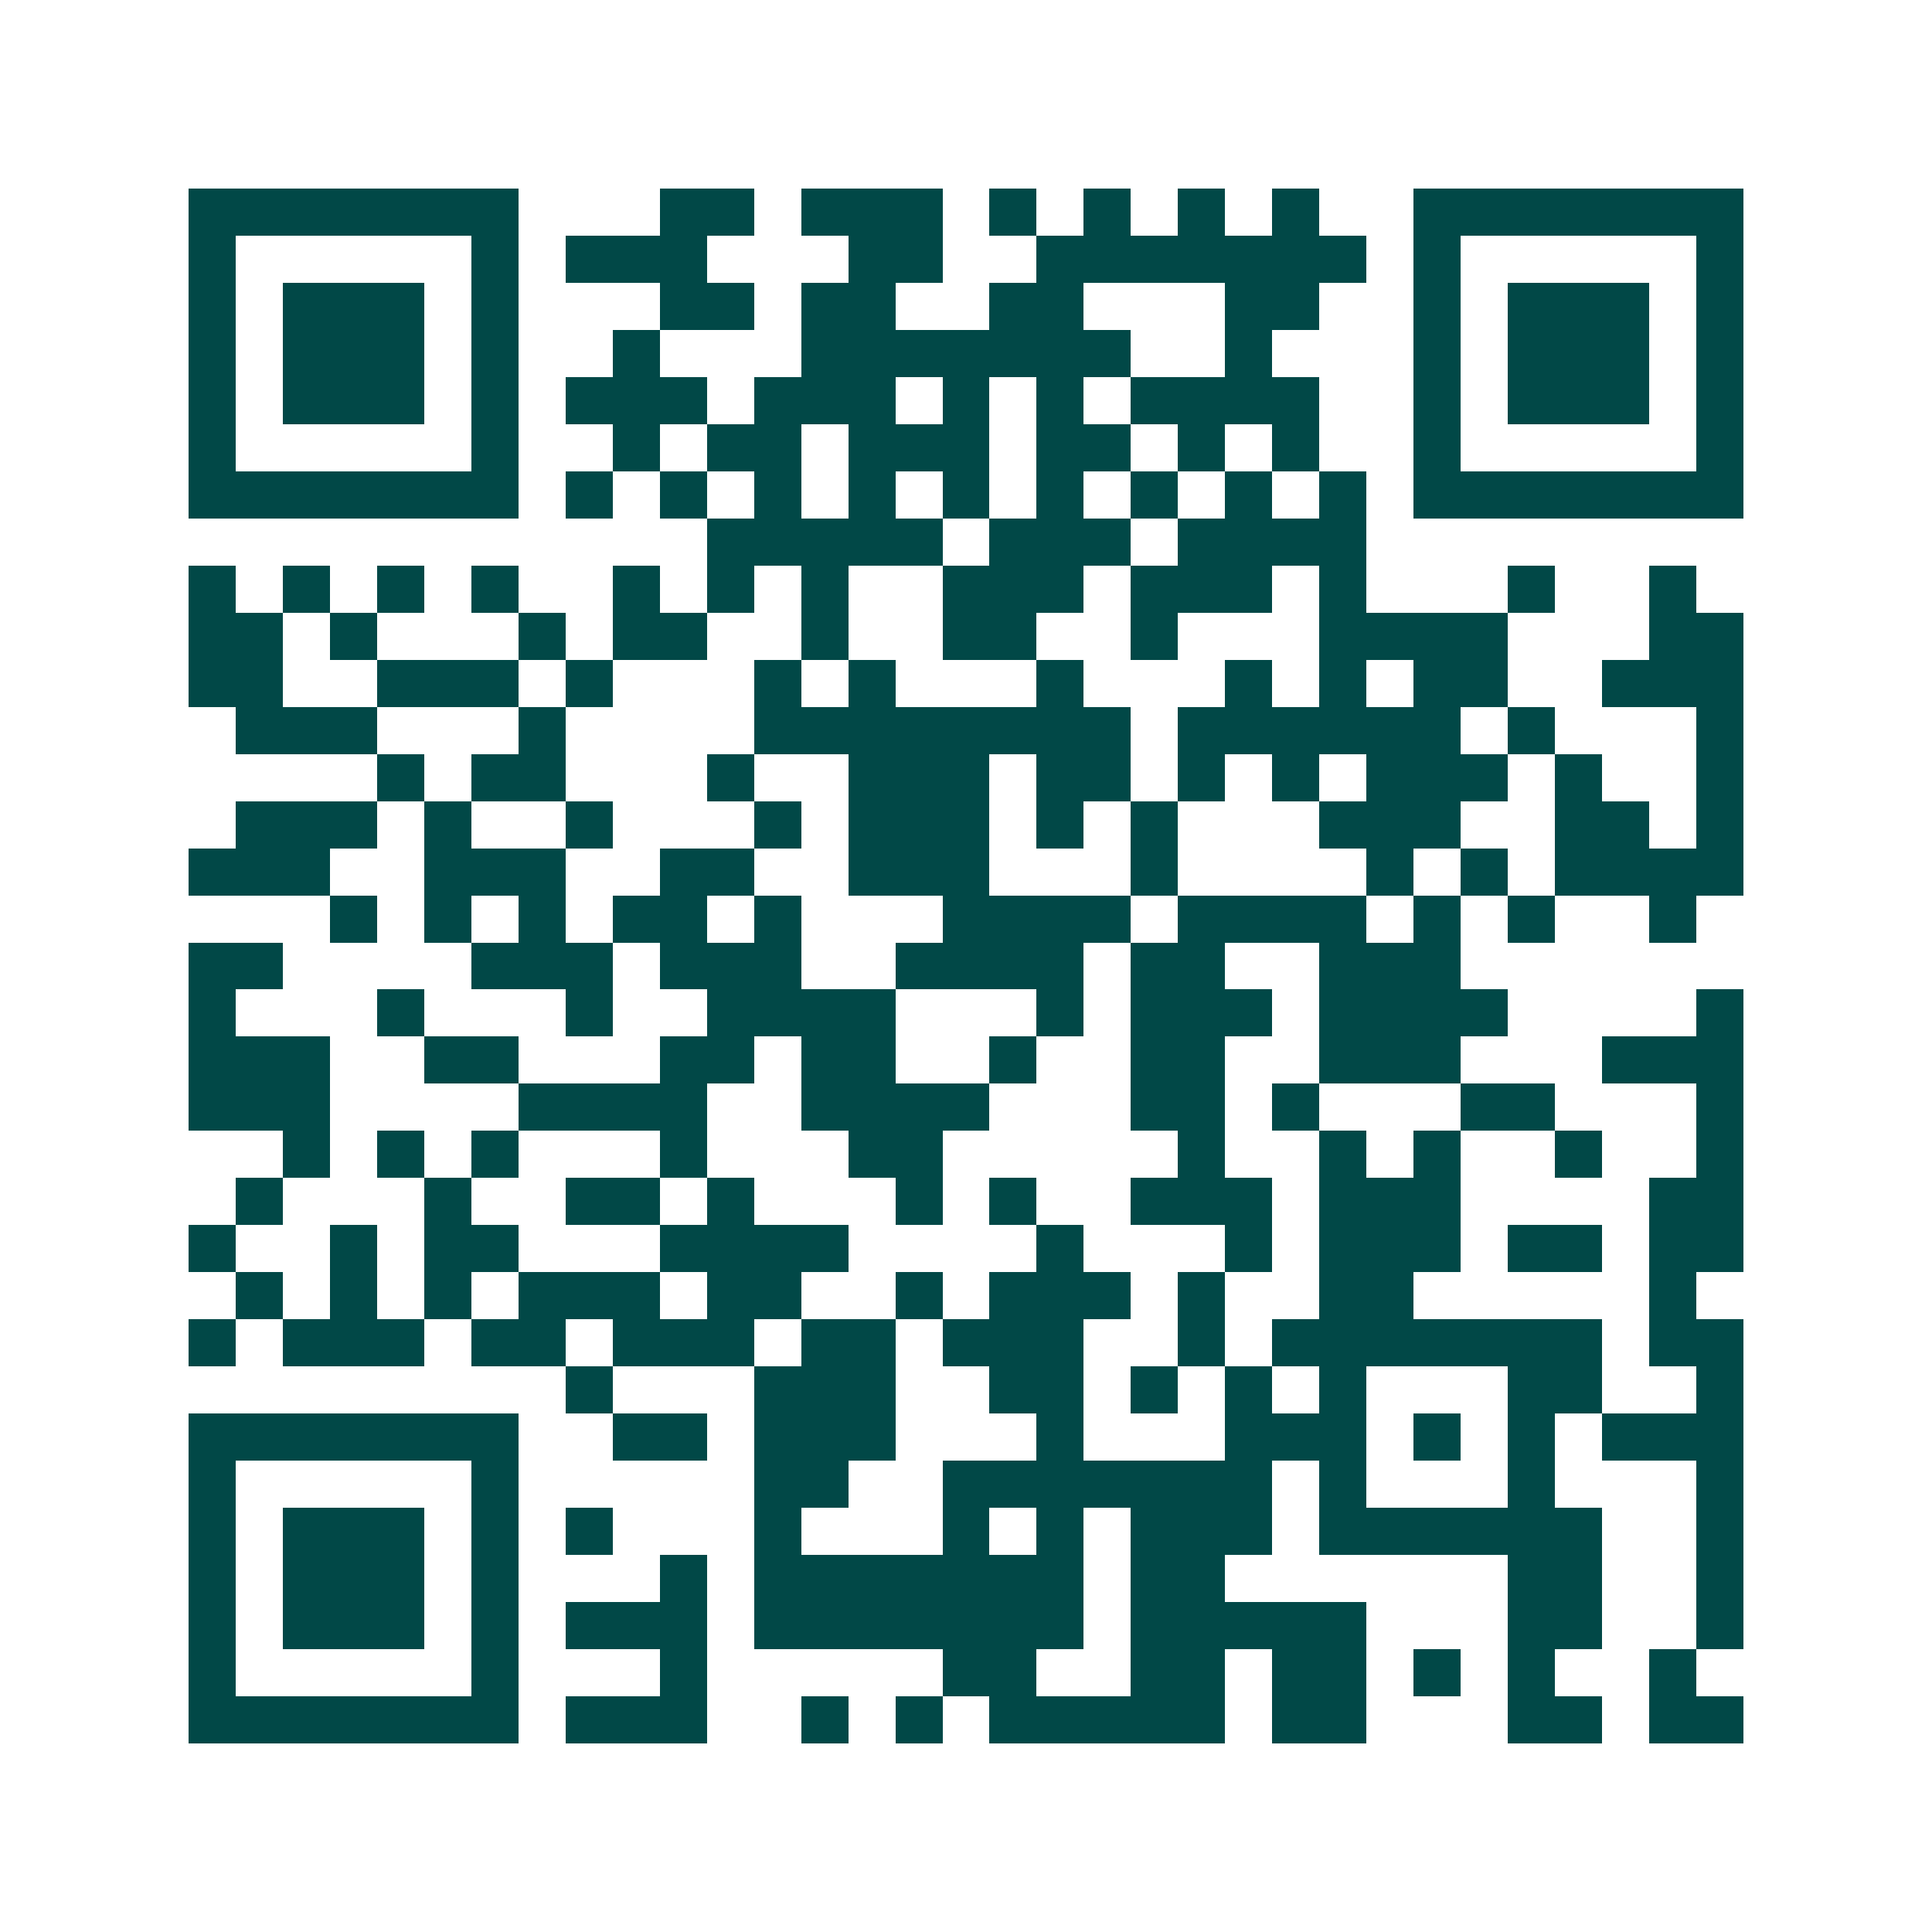 <svg xmlns="http://www.w3.org/2000/svg" width="200" height="200" viewBox="0 0 41 41" shape-rendering="crispEdges"><path fill="#ffffff" d="M0 0h41v41H0z"/><path stroke="#014847" d="M4 4.5h7m3 0h2m1 0h3m1 0h1m1 0h1m1 0h1m1 0h1m2 0h7M4 5.5h1m5 0h1m1 0h3m3 0h2m2 0h7m1 0h1m5 0h1M4 6.5h1m1 0h3m1 0h1m3 0h2m1 0h2m2 0h2m3 0h2m2 0h1m1 0h3m1 0h1M4 7.5h1m1 0h3m1 0h1m2 0h1m3 0h7m2 0h1m3 0h1m1 0h3m1 0h1M4 8.5h1m1 0h3m1 0h1m1 0h3m1 0h3m1 0h1m1 0h1m1 0h4m2 0h1m1 0h3m1 0h1M4 9.5h1m5 0h1m2 0h1m1 0h2m1 0h3m1 0h2m1 0h1m1 0h1m2 0h1m5 0h1M4 10.5h7m1 0h1m1 0h1m1 0h1m1 0h1m1 0h1m1 0h1m1 0h1m1 0h1m1 0h1m1 0h7M15 11.5h5m1 0h3m1 0h4M4 12.5h1m1 0h1m1 0h1m1 0h1m2 0h1m1 0h1m1 0h1m2 0h3m1 0h3m1 0h1m3 0h1m2 0h1M4 13.5h2m1 0h1m3 0h1m1 0h2m2 0h1m2 0h2m2 0h1m3 0h4m3 0h2M4 14.5h2m2 0h3m1 0h1m3 0h1m1 0h1m3 0h1m3 0h1m1 0h1m1 0h2m2 0h3M5 15.5h3m3 0h1m4 0h8m1 0h6m1 0h1m3 0h1M8 16.5h1m1 0h2m3 0h1m2 0h3m1 0h2m1 0h1m1 0h1m1 0h3m1 0h1m2 0h1M5 17.5h3m1 0h1m2 0h1m3 0h1m1 0h3m1 0h1m1 0h1m3 0h3m2 0h2m1 0h1M4 18.5h3m2 0h3m2 0h2m2 0h3m3 0h1m4 0h1m1 0h1m1 0h4M7 19.5h1m1 0h1m1 0h1m1 0h2m1 0h1m3 0h4m1 0h4m1 0h1m1 0h1m2 0h1M4 20.5h2m4 0h3m1 0h3m2 0h4m1 0h2m2 0h3M4 21.5h1m3 0h1m3 0h1m2 0h4m3 0h1m1 0h3m1 0h4m4 0h1M4 22.5h3m2 0h2m3 0h2m1 0h2m2 0h1m2 0h2m2 0h3m3 0h3M4 23.5h3m4 0h4m2 0h4m3 0h2m1 0h1m3 0h2m3 0h1M6 24.5h1m1 0h1m1 0h1m3 0h1m3 0h2m5 0h1m2 0h1m1 0h1m2 0h1m2 0h1M5 25.5h1m3 0h1m2 0h2m1 0h1m3 0h1m1 0h1m2 0h3m1 0h3m4 0h2M4 26.5h1m2 0h1m1 0h2m3 0h4m4 0h1m3 0h1m1 0h3m1 0h2m1 0h2M5 27.5h1m1 0h1m1 0h1m1 0h3m1 0h2m2 0h1m1 0h3m1 0h1m2 0h2m5 0h1M4 28.5h1m1 0h3m1 0h2m1 0h3m1 0h2m1 0h3m2 0h1m1 0h7m1 0h2M12 29.5h1m3 0h3m2 0h2m1 0h1m1 0h1m1 0h1m3 0h2m2 0h1M4 30.5h7m2 0h2m1 0h3m3 0h1m3 0h3m1 0h1m1 0h1m1 0h3M4 31.5h1m5 0h1m5 0h2m2 0h7m1 0h1m3 0h1m3 0h1M4 32.5h1m1 0h3m1 0h1m1 0h1m3 0h1m3 0h1m1 0h1m1 0h3m1 0h6m2 0h1M4 33.5h1m1 0h3m1 0h1m3 0h1m1 0h7m1 0h2m6 0h2m2 0h1M4 34.5h1m1 0h3m1 0h1m1 0h3m1 0h7m1 0h5m3 0h2m2 0h1M4 35.5h1m5 0h1m3 0h1m5 0h2m2 0h2m1 0h2m1 0h1m1 0h1m2 0h1M4 36.5h7m1 0h3m2 0h1m1 0h1m1 0h5m1 0h2m3 0h2m1 0h2"/></svg>
